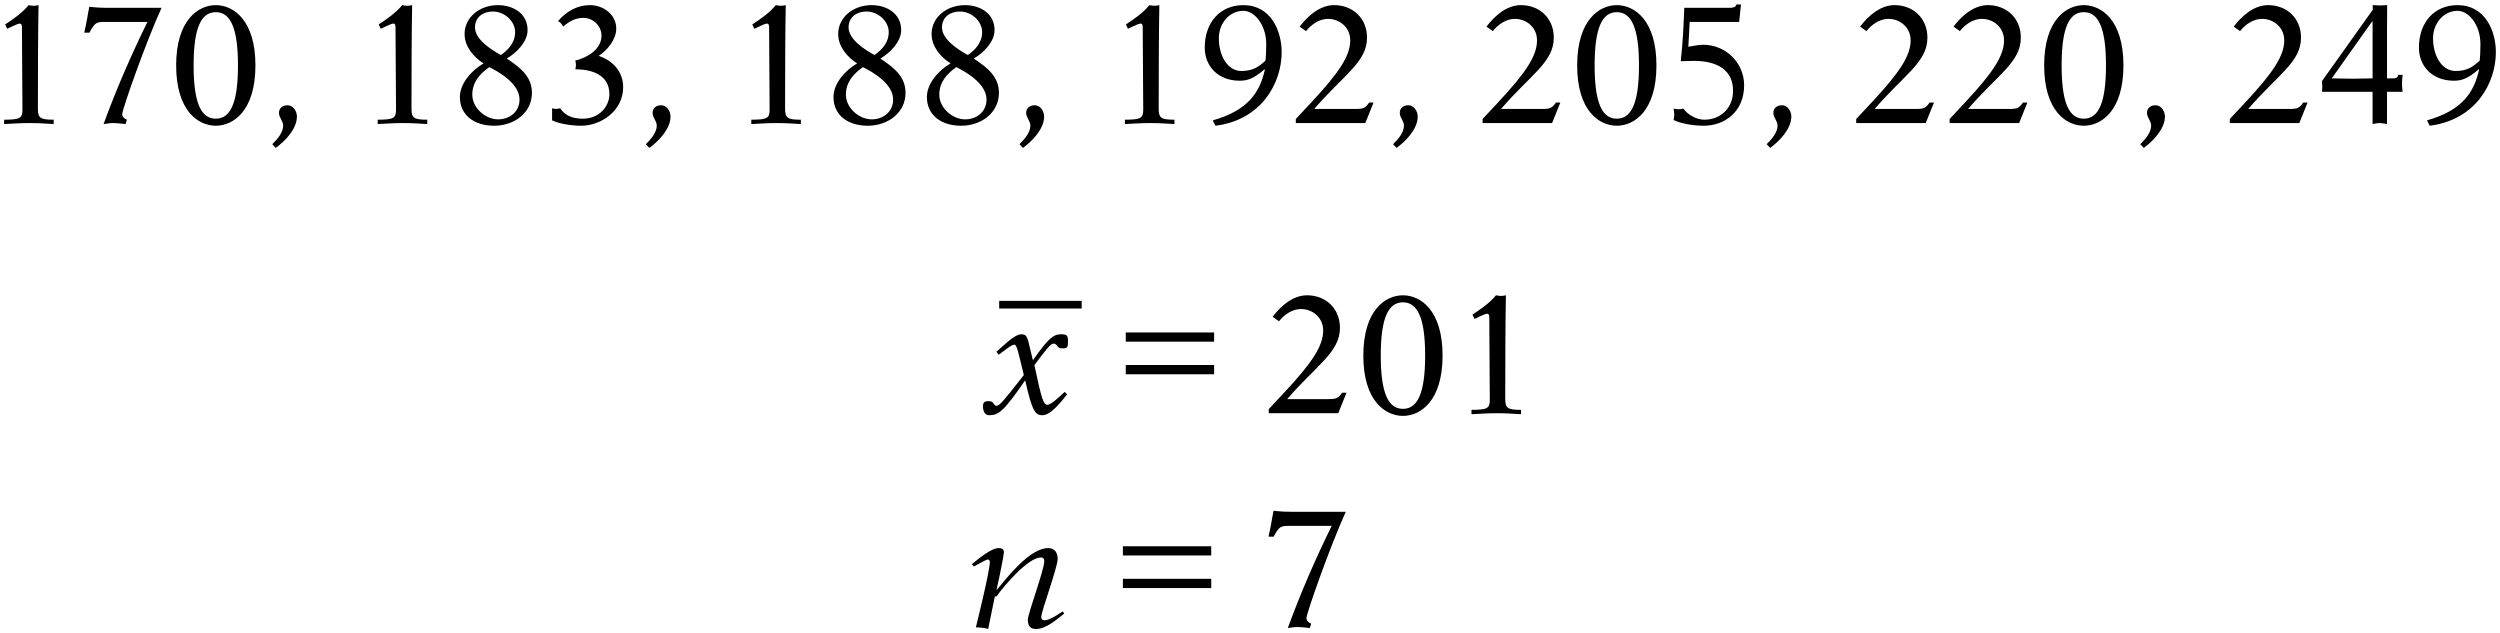 <?xml version="1.0" encoding="utf-8"?>
<!-- Generator: Adobe Illustrator 19.2.1, SVG Export Plug-In . SVG Version: 6.00 Build 0)  -->
<svg version="1.1" id="Layer_1" xmlns="http://www.w3.org/2000/svg" xmlns:xlink="http://www.w3.org/1999/xlink" x="0px" y="0px"
	 width="221px" height="56px" viewBox="0 0 221 56" style="enable-background:new 0 0 221 56;" xml:space="preserve">
<style type="text/css">
	.st0{fill:#DADBDC;}
	.st1{fill:#FFFFFF;}
</style>
<g>
	<g>
		<path d="M115.908,55.132c-0.223-0.089-0.416-0.238-0.416-0.49c0-0.431,2.109-6.402,3.474-9.4h-4.855
			c-0.95,0-1.366-0.089-1.5-0.089h-0.03c-0.163,0.786-0.178,1.127-0.446,2.286h0.46
			c0.46-0.876,0.624-0.95,1.307-0.95h3.817c-1.455,2.97-2.762,5.971-3.876,9.029
			c0.267-0.03,0.549-0.088,0.832-0.088c0.371,0,0.757,0.058,1.114,0.088L115.908,55.132z M107.073,51.168h-7.81
			v0.815h7.81V51.168z M107.073,48.287h-7.81v0.815h7.81V48.287z M86.091,50.081
			c0.208-0.119,1.099-0.624,1.232-0.624c0.119,0,0.178,0.104,0.178,0.223c0,0.832-1.188,5.569-1.232,5.777
			c0.594,0.015,0.921,0.089,1.084,0.148l0.593-2.881h0.148c0.698-0.995,2.807-3.445,3.922-3.445
			c0.238,0,0.297,0.134,0.297,0.342c-0.001,0.759-1.455,4.635-1.455,5.169c0,0.563,0.252,0.815,0.726,0.815
			c0.891,0,1.871-0.875,2.495-1.365l-0.134-0.193c-0.401,0.238-1.099,0.787-1.648,0.787
			c-0.148,0-0.253-0.119-0.253-0.267c0.001-0.536,1.455-4.397,1.455-5.169c0-0.535-0.267-0.949-0.83-0.949
			c-1.65,0-3.655,2.628-4.545,3.683h-0.03c0.282-1.204,0.653-3.12,0.653-3.298c0-0.31-0.208-0.385-0.446-0.385
			c-0.697,0-1.796,0.949-2.389,1.424L86.091,50.081z"/>
		<path d="M130.081,36.616c0.653-0.03,1.455-0.088,2.196-0.088c0.979,0,1.528,0.058,2.182,0.088v-0.385
			c-1.203,0-1.396-0.148-1.396-1.01c0-3.044,0.015-6.979,0.059-9.118c-0.148,0.03-0.282,0.058-0.429,0.058
			c-0.148,0-0.297-0.028-0.446-0.058c-0.593,0.713-1.335,1.216-2.078,1.706l0.178,0.386
			c0.134-0.045,0.891-0.46,1.114-0.46c0.193,0,0.193,0.208,0.193,0.431c0,2.391,0.045,4.783,0.045,7.174
			c0,0.743-0.193,0.891-1.619,0.891V36.616z M127.524,31.434c0-4.024-1.959-5.33-3.503-5.33
			c-1.546,0-3.503,1.306-3.503,5.33c0,4.026,1.958,5.331,3.503,5.331C125.565,36.765,127.524,35.459,127.524,31.434
			 M124.021,26.726c1.247,0,1.962,1.277,1.962,4.707c0,3.432-0.714,4.709-1.962,4.709
			c-1.249,0-1.962-1.277-1.962-4.709C122.059,28.003,122.772,26.726,124.021,26.726 M112.157,36.527h6.145
			l0.728-1.81h-0.386c-0.342,0.475-0.474,0.564-1.216,0.564h-3.637c2.569-3,4.66-4.13,4.66-6.298
			c0-1.738-1.276-2.88-2.908-2.88c-1.262,0-2.332,0.964-3.044,1.899l0.564,0.401
			c0.446-0.579,1.173-1.084,1.931-1.084c1.069,0,1.975,0.772,1.975,1.901c0,1.366-0.995,2.853-3.386,5.422
			l-1.426,1.528V36.527z M107.328,32.268h-7.81v0.815h7.81V32.268z M107.328,29.387h-7.81v0.815h7.81V29.387z
			 M88.277,31.36c0.46-0.312,1.114-0.891,1.396-0.891c0.223,0,0.356,0.728,0.832,2.688
			c-1.797,2.303-2.153,2.719-2.421,2.719c-0.252,0-0.208-0.416-0.653-0.416c-0.416,0-0.535,0.104-0.535,0.475
			c0,0.489,0.223,0.771,0.535,0.771c0.832,0,1.277-0.297,3.193-3.087c0.609,2.657,0.847,3.087,1.53,3.087
			c0.772,0,1.752-1.32,2.183-1.855l-0.223-0.208c-0.535,0.505-1.218,1.143-1.53,1.143
			c-0.312,0-0.49-0.386-1.143-3.506c1.01-1.366,1.44-1.901,1.663-1.901c0.163,0,0.252,0.059,0.342,0.178
			c0.104,0.148,0.148,0.238,0.52,0.238c0.401,0,0.446-0.119,0.446-0.624c0-0.533-0.104-0.622-0.638-0.622
			c-0.639,0-1.114,0.356-2.465,2.3c-0.49-1.899-0.416-2.3-1.01-2.3c-0.638,0-1.604,1.038-2.213,1.543
			L88.277,31.36z"/>
		<path d="M215.081,3.379c0-1.249,0.861-2.392,2.138-2.422c0.967-0.03,2.051,1.188,2.051,2.942
			c0,0.653-0.03,1.099-0.059,1.455c-0.624,0.579-1.143,0.921-2.14,0.921
			C215.853,6.275,215.081,4.924,215.081,3.379 M214.783,11.115c4.04-0.505,5.851-3.742,5.851-6.503
			c0-1.902-0.964-4.158-3.386-4.158c-2.049,0-3.414,1.513-3.414,3.757c0,1.619,1.157,2.924,3.087,2.924
			c0.668,0,1.219-0.163,2.199-1.008l0.03,0.03c-0.446,1.989-1.457,3.592-4.605,4.483L214.783,11.115z
			 M209.736,8.115v2.851c0.223-0.03,0.401-0.088,0.622-0.088c0.208,0,0.431,0.058,0.653,0.088V8.115h1.381
			c-0.03-0.238-0.058-0.489-0.058-0.726c0-0.253,0.028-0.52,0.058-0.772h-0.385
			c-0.059,0.267-0.238,0.312-0.491,0.312h-0.505V2.947c0-0.772,0.015-1.886,0.015-2.494
			c-0.208,0-0.416,0.028-0.624,0.028c-0.223,0-0.429-0.028-0.652-0.028v0.414l-4.485,6.298
			c0,0.163,0.028,0.297,0.028,0.475c0,0.162-0.028,0.31-0.028,0.474H209.736z M209.736,6.928
			c-0.594,0-1.189,0.03-1.798,0.03c-0.594,0-1.203-0.03-1.812-0.03l3.58-5.05h0.03V6.928z M197.113,10.877
			h6.147l0.728-1.81h-0.386c-0.342,0.475-0.475,0.564-1.216,0.564h-3.638c2.569-3,4.662-4.128,4.662-6.298
			c0-1.737-1.276-2.88-2.909-2.88c-1.262,0-2.331,0.964-3.044,1.899l0.564,0.401
			c0.446-0.579,1.173-1.084,1.931-1.084c1.069,0,1.975,0.772,1.975,1.901c0,1.367-0.995,2.853-3.386,5.422
			l-1.426,1.528V10.877z M189.51,13.075c0.832-0.609,1.87-1.677,1.87-2.776c0-0.46-0.327-0.995-0.832-0.995
			c-0.414,0-0.756,0.238-0.756,0.668c0,0.446,0.371,0.698,0.371,1.143c0,0.608-0.549,1.231-0.965,1.632
			L189.51,13.075z M187.712,5.785c0-4.026-1.959-5.331-3.505-5.331c-1.544,0-3.503,1.305-3.503,5.331
			c0,4.024,1.959,5.33,3.503,5.33C185.753,11.115,187.712,9.809,187.712,5.785 M184.207,1.076
			c1.249,0,1.962,1.277,1.962,4.709c0,3.43-0.713,4.707-1.962,4.707c-1.247,0-1.96-1.277-1.96-4.707
			C182.247,2.353,182.96,1.076,184.207,1.076 M172.344,10.877h6.147l0.728-1.81h-0.386
			c-0.342,0.475-0.475,0.564-1.216,0.564h-3.638c2.569-3,4.662-4.128,4.662-6.298
			c0-1.737-1.276-2.88-2.909-2.88c-1.262,0-2.332,0.964-3.044,1.899l0.564,0.401
			c0.446-0.579,1.173-1.084,1.931-1.084c1.069,0,1.975,0.772,1.975,1.901c0,1.367-0.995,2.853-3.386,5.422
			l-1.426,1.528V10.877z M164.087,10.877h6.147l0.728-1.81h-0.386c-0.342,0.475-0.475,0.564-1.216,0.564h-3.638
			c2.569-3,4.662-4.128,4.662-6.298c0-1.737-1.276-2.88-2.909-2.88c-1.262,0-2.331,0.964-3.044,1.899
			l0.564,0.401c0.446-0.579,1.173-1.084,1.931-1.084c1.069,0,1.975,0.772,1.975,1.901
			c0,1.367-0.995,2.853-3.386,5.422l-1.426,1.528V10.877z M156.484,13.075c0.832-0.609,1.87-1.677,1.87-2.776
			c0-0.46-0.327-0.995-0.832-0.995c-0.414,0-0.756,0.238-0.756,0.668c0,0.446,0.371,0.698,0.371,1.143
			c0,0.608-0.549,1.231-0.965,1.632L156.484,13.075z M149.368,1.937h4.373l0.163-1.543h-0.404
			c-0.044,0.178-0.148,0.297-0.64,0.297h-3.97c-0.059,1.573-0.134,3.148-0.313,4.721
			c0.388,0,0.776-0.03,1.162-0.03c2.096,0,3.463,0.832,3.463,2.645c0,1.559-1.129,2.554-2.541,2.554
			c-0.698,0-1.455-0.431-1.856-0.98c-0.148,0.03-0.282,0.058-0.431,0.058c-0.134,0-0.266-0.028-0.429-0.058
			c0.03,0.178,0.058,0.342,0.058,0.52c0,0.162-0.028,0.34-0.058,0.489c0.593,0.298,1.706,0.505,2.657,0.505
			c1.887,0,3.579-1.261,3.579-3.578c0-1.991-1.632-3.579-3.608-3.579c-0.447,0-0.892,0.104-1.324,0.178
			L149.368,1.937z M146.429,5.785c0-4.026-1.959-5.331-3.505-5.331c-1.544,0-3.503,1.305-3.503,5.331
			c0,4.024,1.959,5.33,3.503,5.33C144.47,11.115,146.429,9.809,146.429,5.785 M142.924,1.076
			c1.249,0,1.962,1.277,1.962,4.709c0,3.43-0.713,4.707-1.962,4.707c-1.247,0-1.96-1.277-1.96-4.707
			C140.964,2.353,141.677,1.076,142.924,1.076 M131.06,10.877h6.146l0.728-1.81h-0.386
			c-0.342,0.475-0.475,0.564-1.216,0.564h-3.638c2.569-3,4.662-4.128,4.662-6.298
			c0-1.737-1.276-2.88-2.909-2.88c-1.262,0-2.332,0.964-3.044,1.899l0.564,0.401
			c0.446-0.579,1.173-1.084,1.931-1.084c1.069,0,1.975,0.772,1.975,1.901c0,1.367-0.995,2.853-3.386,5.422
			l-1.426,1.528V10.877z M123.457,13.075c0.832-0.609,1.87-1.677,1.87-2.776c0-0.46-0.327-0.995-0.83-0.995
			c-0.416,0-0.757,0.238-0.757,0.668c0,0.446,0.371,0.698,0.371,1.143c0,0.608-0.549,1.231-0.965,1.632
			L123.457,13.075z M114.547,10.877h6.147l0.728-1.81h-0.386c-0.342,0.475-0.475,0.564-1.216,0.564h-3.638
			c2.569-3,4.662-4.128,4.662-6.298c0-1.737-1.276-2.88-2.909-2.88c-1.262,0-2.332,0.964-3.044,1.899
			l0.564,0.401c0.446-0.579,1.173-1.084,1.931-1.084c1.069,0,1.975,0.772,1.975,1.901
			c0,1.367-0.995,2.853-3.386,5.422l-1.426,1.528V10.877z M107.745,3.379c0-1.249,0.861-2.392,2.138-2.422
			c0.967-0.03,2.051,1.188,2.051,2.942c0,0.653-0.03,1.099-0.059,1.455c-0.624,0.579-1.143,0.921-2.14,0.921
			C108.517,6.275,107.745,4.924,107.745,3.379 M107.448,11.115c4.041-0.505,5.851-3.742,5.851-6.503
			c0-1.902-0.964-4.158-3.386-4.158c-2.049,0-3.414,1.513-3.414,3.757c0,1.619,1.157,2.924,3.087,2.924
			c0.668,0,1.219-0.163,2.199-1.008l0.03,0.03c-0.446,1.989-1.457,3.592-4.605,4.483L107.448,11.115z
			 M99.445,10.966c0.653-0.03,1.455-0.088,2.196-0.088c0.98,0,1.53,0.058,2.183,0.088v-0.385
			c-1.203,0-1.396-0.148-1.396-1.01c0-3.044,0.015-6.979,0.059-9.118c-0.148,0.03-0.282,0.058-0.431,0.058
			c-0.148,0-0.297-0.028-0.446-0.058c-0.593,0.713-1.335,1.216-2.078,1.706l0.178,0.386
			c0.134-0.044,0.891-0.46,1.114-0.46c0.193,0,0.193,0.208,0.193,0.431c0,2.391,0.045,4.783,0.045,7.174
			c0,0.743-0.193,0.891-1.619,0.891V10.966z M90.431,13.075c0.832-0.609,1.87-1.677,1.87-2.776
			c0-0.46-0.327-0.995-0.83-0.995c-0.416,0-0.757,0.238-0.757,0.668c0,0.446,0.371,0.698,0.371,1.143
			c0,0.608-0.549,1.231-0.965,1.632L90.431,13.075z M85.559,4.863c-0.817-0.446-2.287-1.366-2.287-2.435
			c0-0.921,0.728-1.411,1.574-1.411c1.085,0,1.976,0.906,1.976,1.812C86.822,3.823,86.139,4.462,85.559,4.863
			 M84.534,5.933c0.965,0.475,2.674,1.5,2.674,2.866c0,1.084-0.876,1.752-1.887,1.752
			c-1.114,0-2.287-0.995-2.287-2.183C83.034,7.27,83.688,6.542,84.534,5.933 M86.08,5.176
			c0.847-0.491,1.84-1.472,1.84-2.511c0-1.485-1.291-2.211-2.614-2.211c-1.633,0-2.954,1.083-2.954,2.553
			c0,1.099,0.786,2.034,1.677,2.599c-1.01,0.581-2.092,1.739-2.092,2.971c0,1.589,1.246,2.538,3.028,2.538
			c1.798,0,3.341-1.157,3.341-2.909C88.306,6.809,87.342,6.008,86.08,5.176 M77.302,4.863
			c-0.817-0.446-2.287-1.366-2.287-2.435c0-0.921,0.728-1.411,1.574-1.411c1.085,0,1.976,0.906,1.976,1.812
			C78.566,3.823,77.883,4.462,77.302,4.863 M76.278,5.933c0.965,0.475,2.674,1.5,2.674,2.866
			c0,1.084-0.876,1.752-1.887,1.752c-1.114,0-2.287-0.995-2.287-2.183C74.778,7.27,75.431,6.542,76.278,5.933
			 M77.823,5.176c0.846-0.491,1.84-1.472,1.84-2.511c0-1.485-1.291-2.211-2.614-2.211
			c-1.633,0-2.954,1.083-2.954,2.553c0,1.099,0.786,2.034,1.677,2.599c-1.01,0.581-2.092,1.739-2.092,2.971
			c0,1.589,1.246,2.538,3.028,2.538c1.798,0,3.341-1.157,3.341-2.909C80.049,6.809,79.085,6.008,77.823,5.176
			 M66.418,10.966c0.653-0.03,1.455-0.088,2.196-0.088c0.98,0,1.53,0.058,2.183,0.088v-0.385
			c-1.203,0-1.396-0.148-1.396-1.01c0-3.044,0.015-6.979,0.059-9.118c-0.148,0.03-0.282,0.058-0.431,0.058
			c-0.148,0-0.297-0.028-0.446-0.058c-0.593,0.713-1.335,1.216-2.078,1.706l0.178,0.386
			c0.134-0.044,0.891-0.46,1.114-0.46c0.193,0,0.193,0.208,0.193,0.431c0,2.391,0.044,4.783,0.044,7.174
			c0,0.743-0.193,0.891-1.619,0.891V10.966z M57.404,13.075c0.832-0.609,1.87-1.677,1.87-2.776
			c0-0.46-0.327-0.995-0.83-0.995c-0.416,0-0.757,0.238-0.757,0.668c0,0.446,0.371,0.698,0.371,1.143
			c0,0.608-0.549,1.231-0.965,1.632L57.404,13.075z M48.806,10.639c0.593,0.282,1.617,0.475,2.568,0.475
			c1.798,0,3.712-1.35,3.712-3.399c0-1.381-0.904-2.361-2.167-2.777c0.771-0.49,1.558-1.455,1.558-2.407
			c0-1.262-1.157-2.078-2.33-2.078c-1.143,0-2.079,0.564-2.821,1.409c0.208,0.104,0.356,0.282,0.46,0.49
			c0.52-0.46,1.069-0.772,1.797-0.772c0.847,0,1.589,0.713,1.589,1.575c0,1.218-1.292,1.96-2.317,2.198
			c0.03,0.134,0.058,0.267,0.058,0.386c0,0.132-0.028,0.266-0.058,0.385c1.439,0,3.014,0.475,3.014,2.199
			c0,1.084-0.891,2.168-2.333,2.168c-0.832,0-1.544-0.208-2.02-0.921c-0.119,0.03-0.238,0.058-0.356,0.058
			c-0.117,0-0.236-0.028-0.355-0.058V10.639z M44.276,4.863c-0.817-0.446-2.287-1.366-2.287-2.435
			c0-0.921,0.728-1.411,1.574-1.411c1.085,0,1.976,0.906,1.976,1.812C45.539,3.823,44.856,4.462,44.276,4.863
			 M43.251,5.933c0.965,0.475,2.674,1.5,2.674,2.866c0,1.084-0.876,1.752-1.887,1.752
			c-1.114,0-2.287-0.995-2.287-2.183C41.751,7.27,42.405,6.542,43.251,5.933 M44.797,5.176
			c0.847-0.491,1.84-1.472,1.84-2.511c0-1.485-1.291-2.211-2.614-2.211c-1.633,0-2.954,1.083-2.954,2.553
			c0,1.099,0.786,2.034,1.677,2.599c-1.01,0.581-2.092,1.739-2.092,2.971c0,1.589,1.246,2.538,3.028,2.538
			c1.798,0,3.341-1.157,3.341-2.909C47.023,6.809,46.059,6.008,44.797,5.176 M33.392,10.966
			c0.653-0.03,1.455-0.088,2.196-0.088c0.98,0,1.53,0.058,2.183,0.088v-0.385c-1.203,0-1.396-0.148-1.396-1.01
			c0-3.044,0.015-6.979,0.059-9.118c-0.148,0.03-0.282,0.058-0.431,0.058c-0.148,0-0.297-0.028-0.446-0.058
			c-0.593,0.713-1.335,1.216-2.078,1.706l0.178,0.386c0.134-0.044,0.891-0.46,1.114-0.46
			c0.193,0,0.193,0.208,0.193,0.431c0,2.391,0.045,4.783,0.045,7.174c0,0.743-0.193,0.891-1.619,0.891V10.966z
			 M24.378,13.075c0.832-0.609,1.87-1.677,1.87-2.776c0-0.46-0.327-0.995-0.83-0.995
			c-0.416,0-0.757,0.238-0.757,0.668c0,0.446,0.371,0.698,0.371,1.143c0,0.608-0.549,1.231-0.965,1.632
			L24.378,13.075z M22.58,5.785c0-4.026-1.959-5.331-3.505-5.331c-1.544,0-3.503,1.305-3.503,5.331
			c0,4.024,1.959,5.33,3.503,5.33C20.621,11.115,22.58,9.809,22.58,5.785 M19.075,1.076
			c1.249,0,1.962,1.277,1.962,4.709c0,3.43-0.713,4.707-1.962,4.707c-1.247,0-1.96-1.277-1.96-4.707
			C17.115,2.353,17.828,1.076,19.075,1.076 M11.22,10.581c-0.223-0.089-0.416-0.238-0.416-0.49
			c0-0.431,2.109-6.402,3.475-9.4H9.424c-0.952,0-1.367-0.089-1.501-0.089H7.893
			C7.73,1.389,7.715,1.73,7.448,2.888h0.46c0.46-0.876,0.624-0.95,1.307-0.95h3.817
			c-1.455,2.97-2.762,5.971-3.876,9.029c0.267-0.03,0.549-0.088,0.832-0.088c0.371,0,0.757,0.058,1.114,0.088
			L11.22,10.581z M0.366,10.966c0.653-0.03,1.455-0.088,2.196-0.088c0.98,0,1.53,0.058,2.183,0.088v-0.385
			c-1.203,0-1.396-0.148-1.396-1.01c0-3.044,0.015-6.979,0.059-9.118C3.26,0.483,3.126,0.512,2.978,0.512
			c-0.148,0-0.297-0.028-0.446-0.058C1.94,1.167,1.197,1.67,0.455,2.16l0.178,0.386
			c0.134-0.044,0.891-0.46,1.114-0.46c0.193,0,0.193,0.208,0.193,0.431c0,2.391,0.044,4.783,0.044,7.174
			c0,0.743-0.193,0.891-1.619,0.891V10.966z"/>
	</g>
	<rect x="88.329" y="26.598" width="7.29" height="0.675"/>
</g>
</svg>
